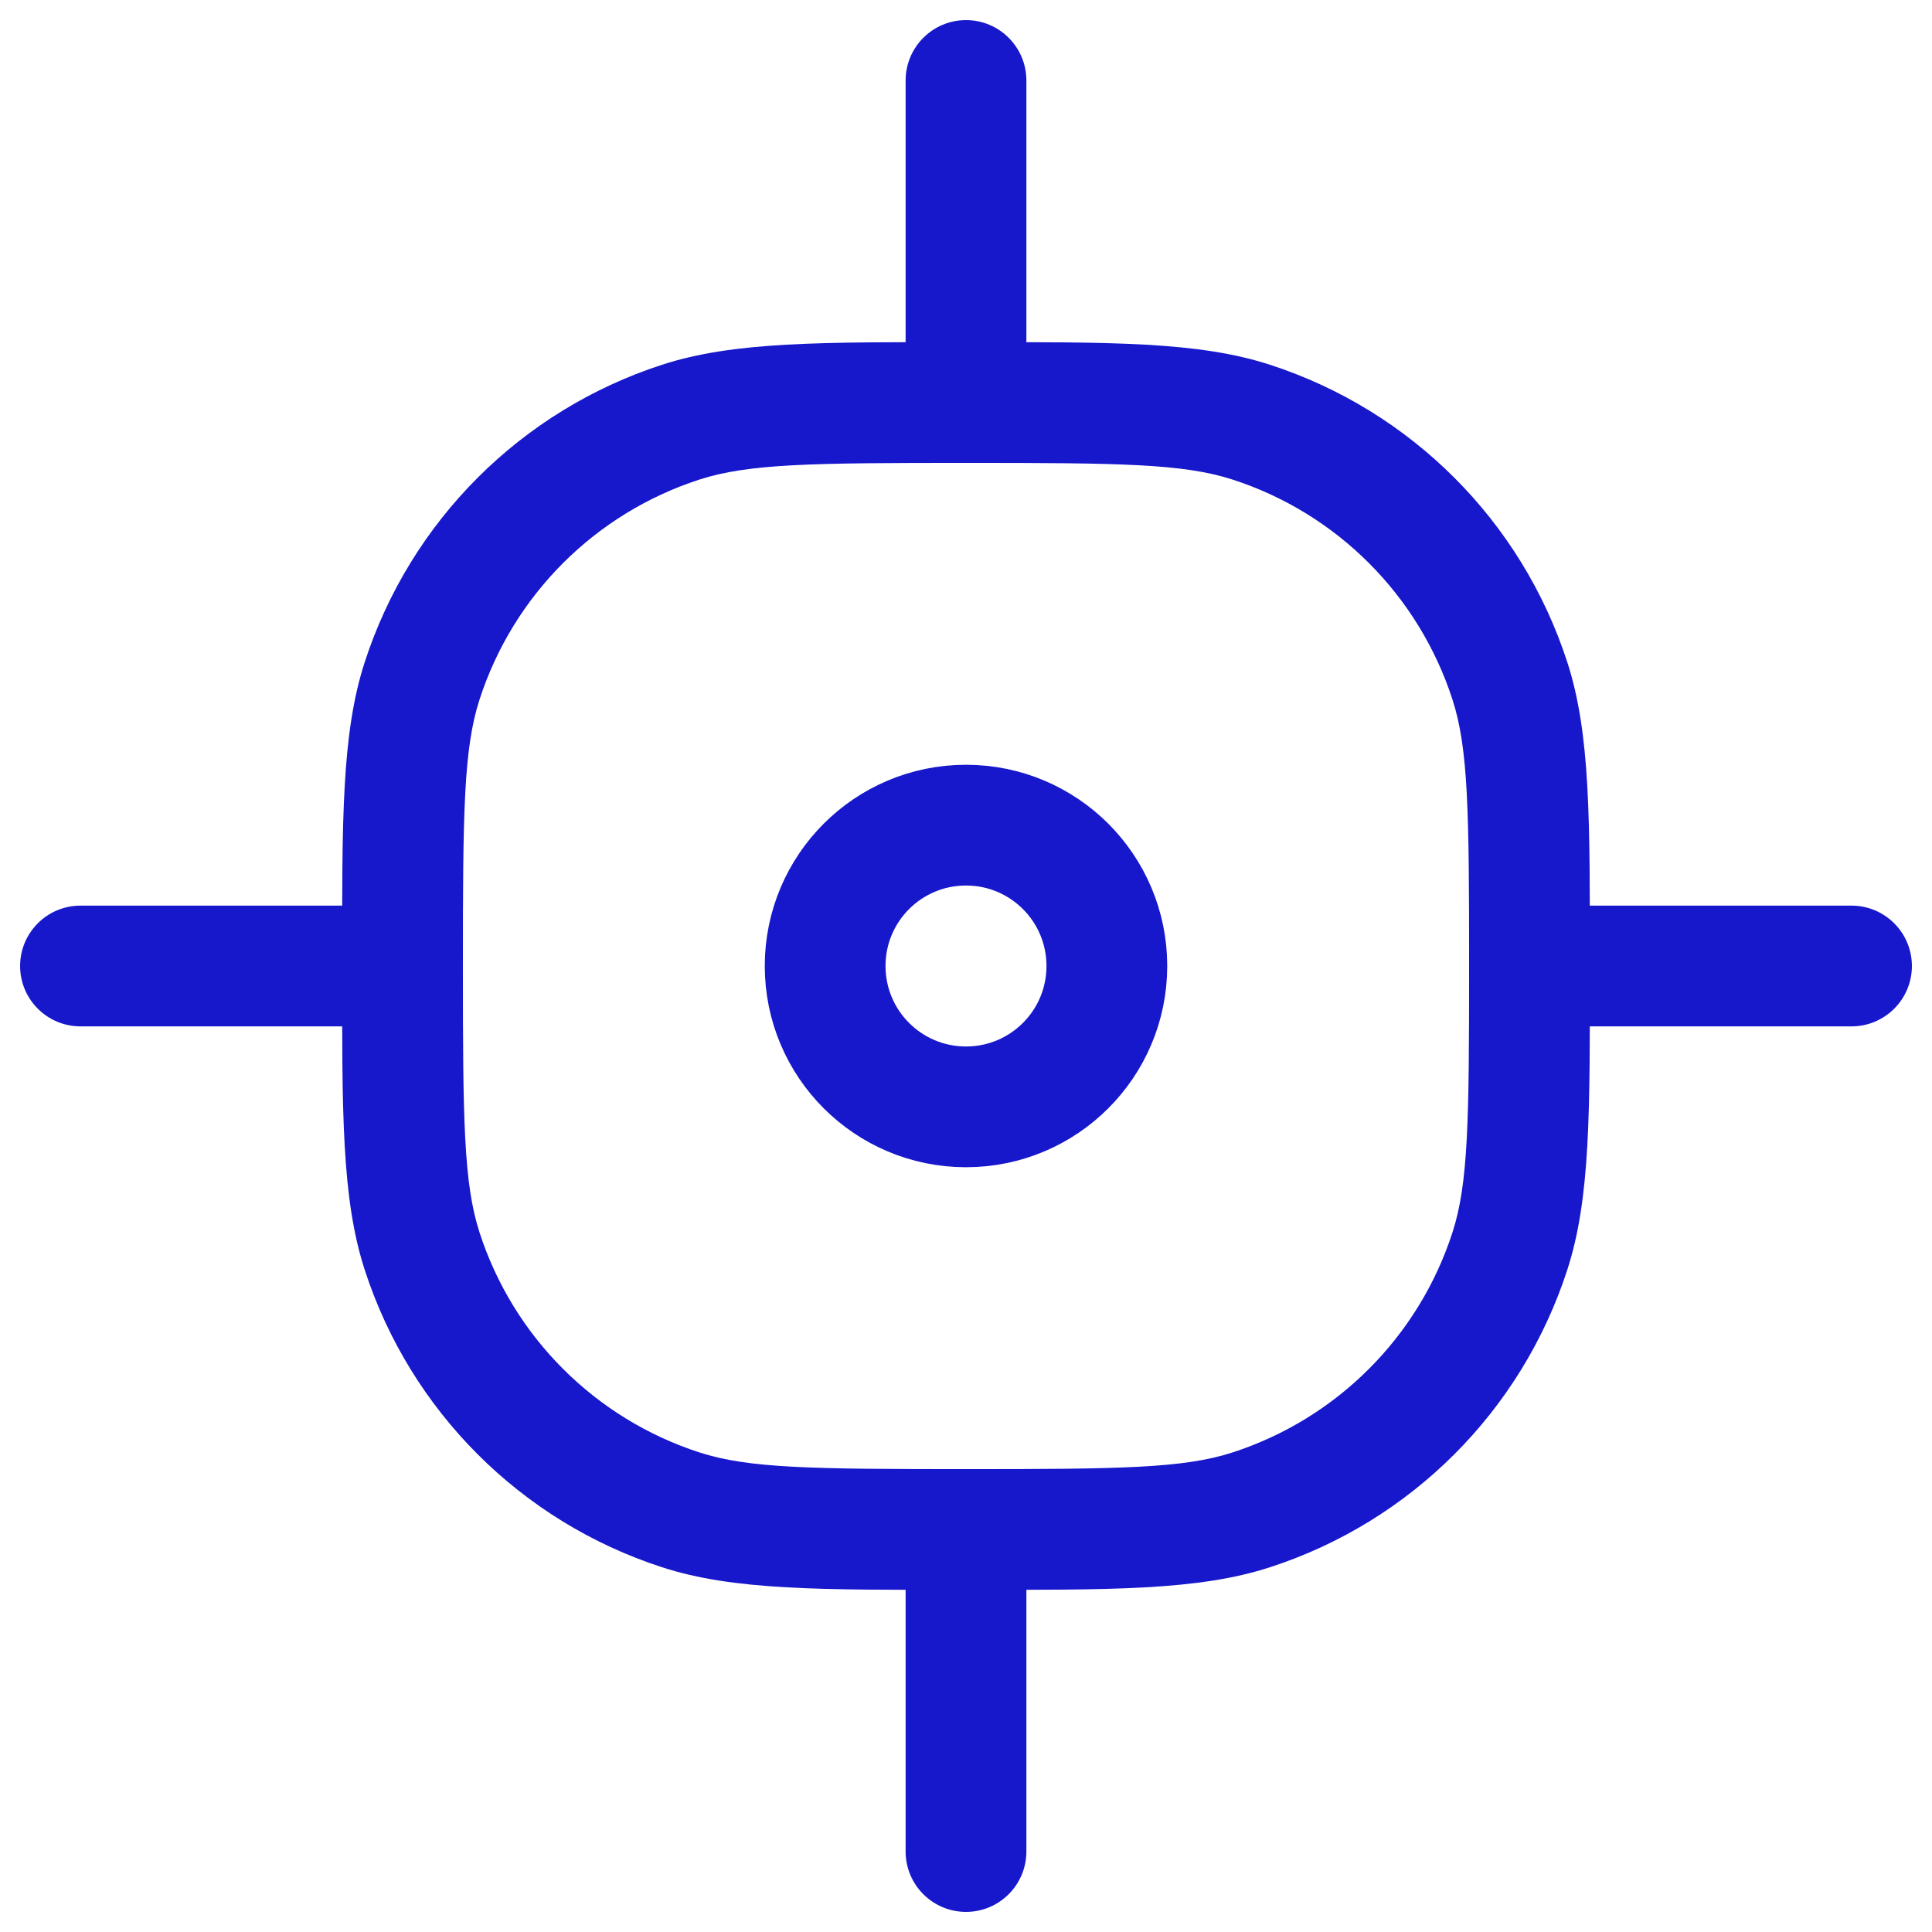 <svg width="32" height="32" viewBox="0 0 32 32" fill="none" xmlns="http://www.w3.org/2000/svg">
<g clip-path="url(#clip0_1885_10948)">
<path d="M11.273 25.007L11.582 24.056L11.273 25.007ZM6.993 20.727L7.944 20.418L6.993 20.727ZM25.007 20.727L24.056 20.418L25.007 20.727ZM20.727 25.007L20.418 24.056L20.727 25.007ZM20.727 6.993L20.418 7.944L20.727 6.993ZM25.007 11.273L24.056 11.582L25.007 11.273ZM11.273 6.993L11.582 7.944L11.273 6.993ZM6.993 11.273L7.944 11.582L6.993 11.273ZM1.333 15C0.781 15 0.333 15.448 0.333 16C0.333 16.552 0.781 17 1.333 17V15ZM17 1.333C17 0.781 16.552 0.333 16 0.333C15.448 0.333 15 0.781 15 1.333H17ZM15 30.667C15 31.219 15.448 31.667 16 31.667C16.552 31.667 17 31.219 17 30.667H15ZM30.667 17C31.219 17 31.667 16.552 31.667 16C31.667 15.448 31.219 15 30.667 15V17ZM16 24.333C13.44 24.333 12.398 24.321 11.582 24.056L10.964 25.958C12.157 26.346 13.596 26.333 16 26.333V24.333ZM5.667 16C5.667 18.404 5.654 19.843 6.042 21.036L7.944 20.418C7.679 19.602 7.667 18.559 7.667 16H5.667ZM11.582 24.056C9.857 23.495 8.504 22.143 7.944 20.418L6.042 21.036C6.8 23.37 8.63 25.2 10.964 25.958L11.582 24.056ZM24.333 16C24.333 18.559 24.321 19.602 24.056 20.418L25.958 21.036C26.346 19.843 26.333 18.404 26.333 16H24.333ZM16 26.333C18.404 26.333 19.843 26.346 21.036 25.958L20.418 24.056C19.602 24.321 18.559 24.333 16 24.333V26.333ZM24.056 20.418C23.495 22.143 22.143 23.495 20.418 24.056L21.036 25.958C23.37 25.2 25.2 23.37 25.958 21.036L24.056 20.418ZM16 7.667C18.559 7.667 19.602 7.679 20.418 7.944L21.036 6.042C19.843 5.654 18.404 5.667 16 5.667V7.667ZM26.333 16C26.333 13.596 26.346 12.157 25.958 10.964L24.056 11.582C24.321 12.398 24.333 13.44 24.333 16H26.333ZM20.418 7.944C22.143 8.504 23.495 9.857 24.056 11.582L25.958 10.964C25.2 8.63 23.37 6.8 21.036 6.042L20.418 7.944ZM16 5.667C13.596 5.667 12.157 5.654 10.964 6.042L11.582 7.944C12.398 7.679 13.44 7.667 16 7.667V5.667ZM7.667 16C7.667 13.44 7.679 12.398 7.944 11.582L6.042 10.964C5.654 12.157 5.667 13.596 5.667 16H7.667ZM10.964 6.042C8.63 6.8 6.8 8.63 6.042 10.964L7.944 11.582C8.504 9.857 9.857 8.504 11.582 7.944L10.964 6.042ZM6.667 15H1.333V17H6.667V15ZM17 6.667V1.333H15V6.667H17ZM17 30.667V25.333H15V30.667H17ZM30.667 15H25.333V17H30.667V15Z" fill="#1717CC"/>
<path d="M13.667 16C13.667 17.289 14.711 18.333 16 18.333C17.289 18.333 18.333 17.289 18.333 16C18.333 14.711 17.289 13.667 16 13.667C14.711 13.667 13.667 14.711 13.667 16Z" stroke="#1717CC" stroke-width="2"/>
</g>
<defs>
<clipPath id="clip0_1885_10948">
<rect width="32" height="32" fill="white"/>
</clipPath>
</defs>
</svg>

